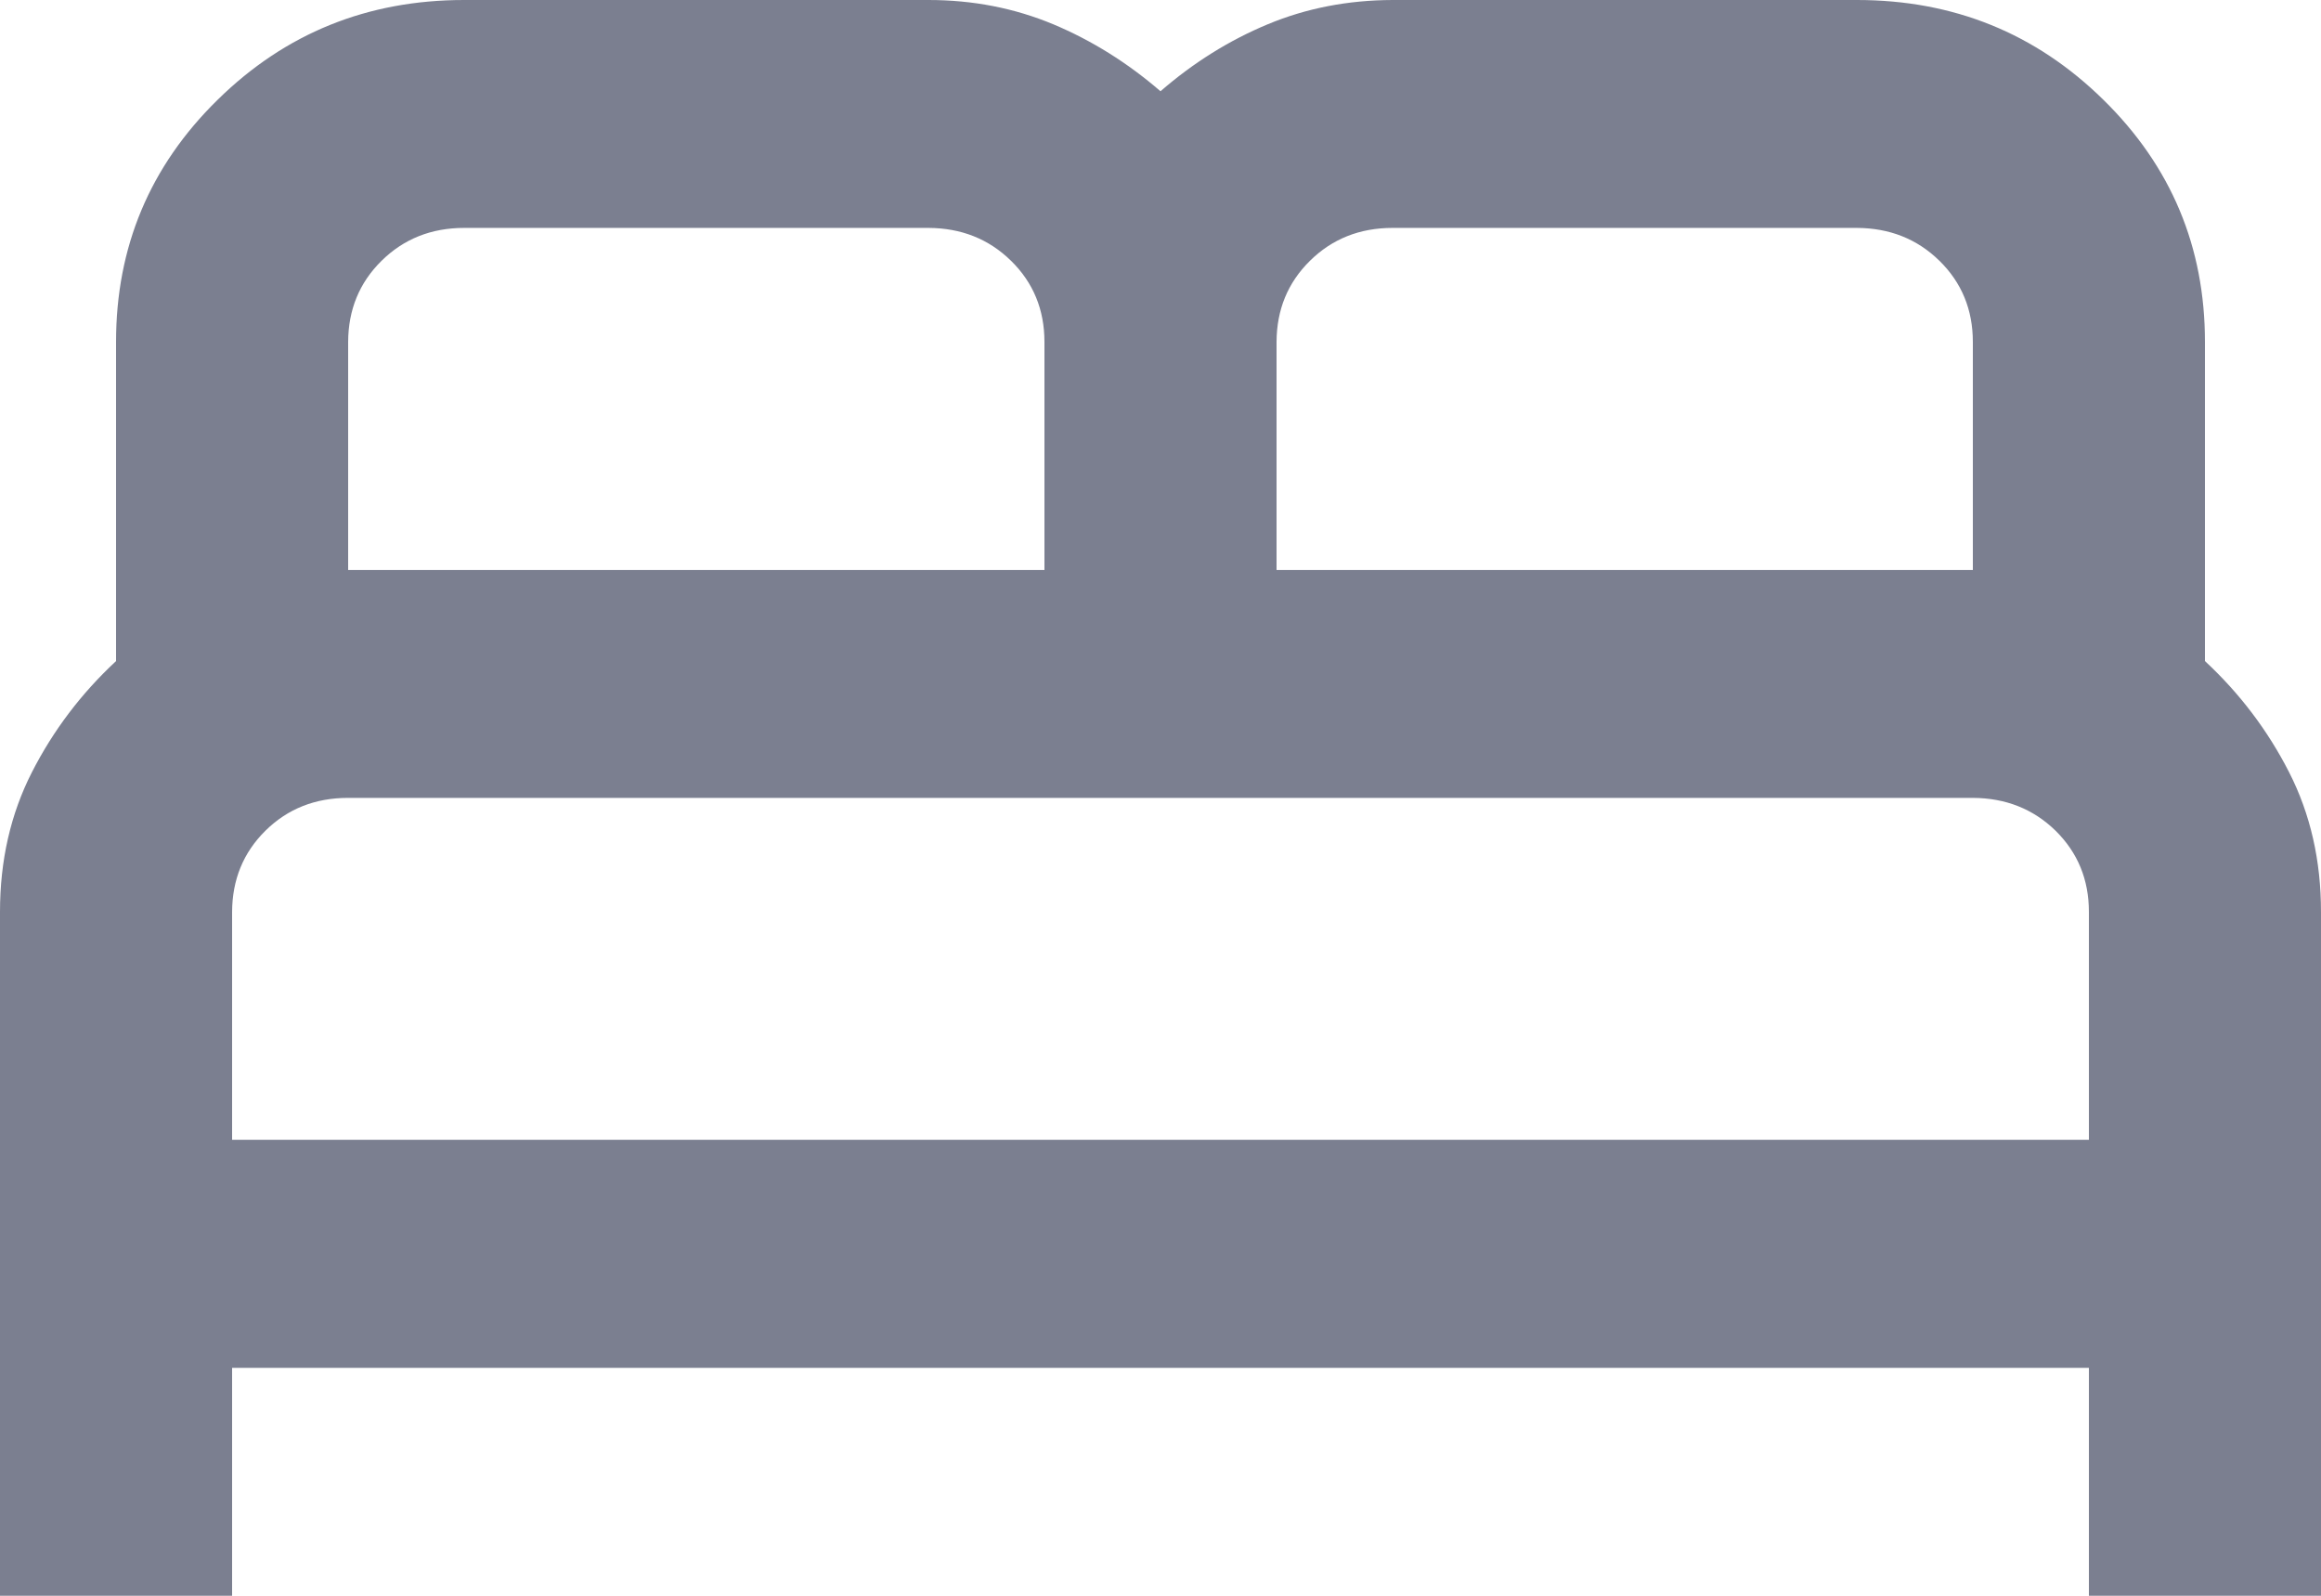 <svg width="16" height="11" viewBox="0 0 16 11" fill="none" xmlns="http://www.w3.org/2000/svg">
<path d="M0 11V6.286C0 5.932 0.073 5.611 0.22 5.323C0.367 5.035 0.56 4.78 0.8 4.557V2.357C0.8 1.702 1.033 1.146 1.5 0.688C1.967 0.229 2.533 0 3.2 0H6.4C6.707 0 6.993 0.056 7.26 0.167C7.527 0.279 7.773 0.433 8 0.629C8.227 0.432 8.473 0.278 8.74 0.167C9.007 0.056 9.293 0.001 9.6 0H12.8C13.467 0 14.033 0.229 14.5 0.688C14.967 1.146 15.2 1.702 15.2 2.357V4.557C15.44 4.78 15.633 5.035 15.78 5.323C15.927 5.611 16 5.932 16 6.286V11H14.4V9.429H1.6V11H0ZM8.8 3.929H13.6V2.357C13.6 2.135 13.523 1.948 13.37 1.798C13.216 1.647 13.026 1.572 12.8 1.571H9.6C9.373 1.571 9.183 1.647 9.03 1.798C8.877 1.949 8.801 2.135 8.8 2.357V3.929ZM2.4 3.929H7.2V2.357C7.2 2.135 7.123 1.948 6.97 1.798C6.816 1.647 6.626 1.572 6.4 1.571H3.2C2.973 1.571 2.783 1.647 2.63 1.798C2.477 1.949 2.401 2.135 2.4 2.357V3.929ZM1.6 7.857H14.4V6.286C14.4 6.063 14.323 5.877 14.17 5.726C14.016 5.576 13.826 5.501 13.6 5.5H2.4C2.173 5.5 1.983 5.575 1.83 5.726C1.677 5.877 1.601 6.064 1.6 6.286V7.857Z" fill="#7B7F90"/>
</svg>
